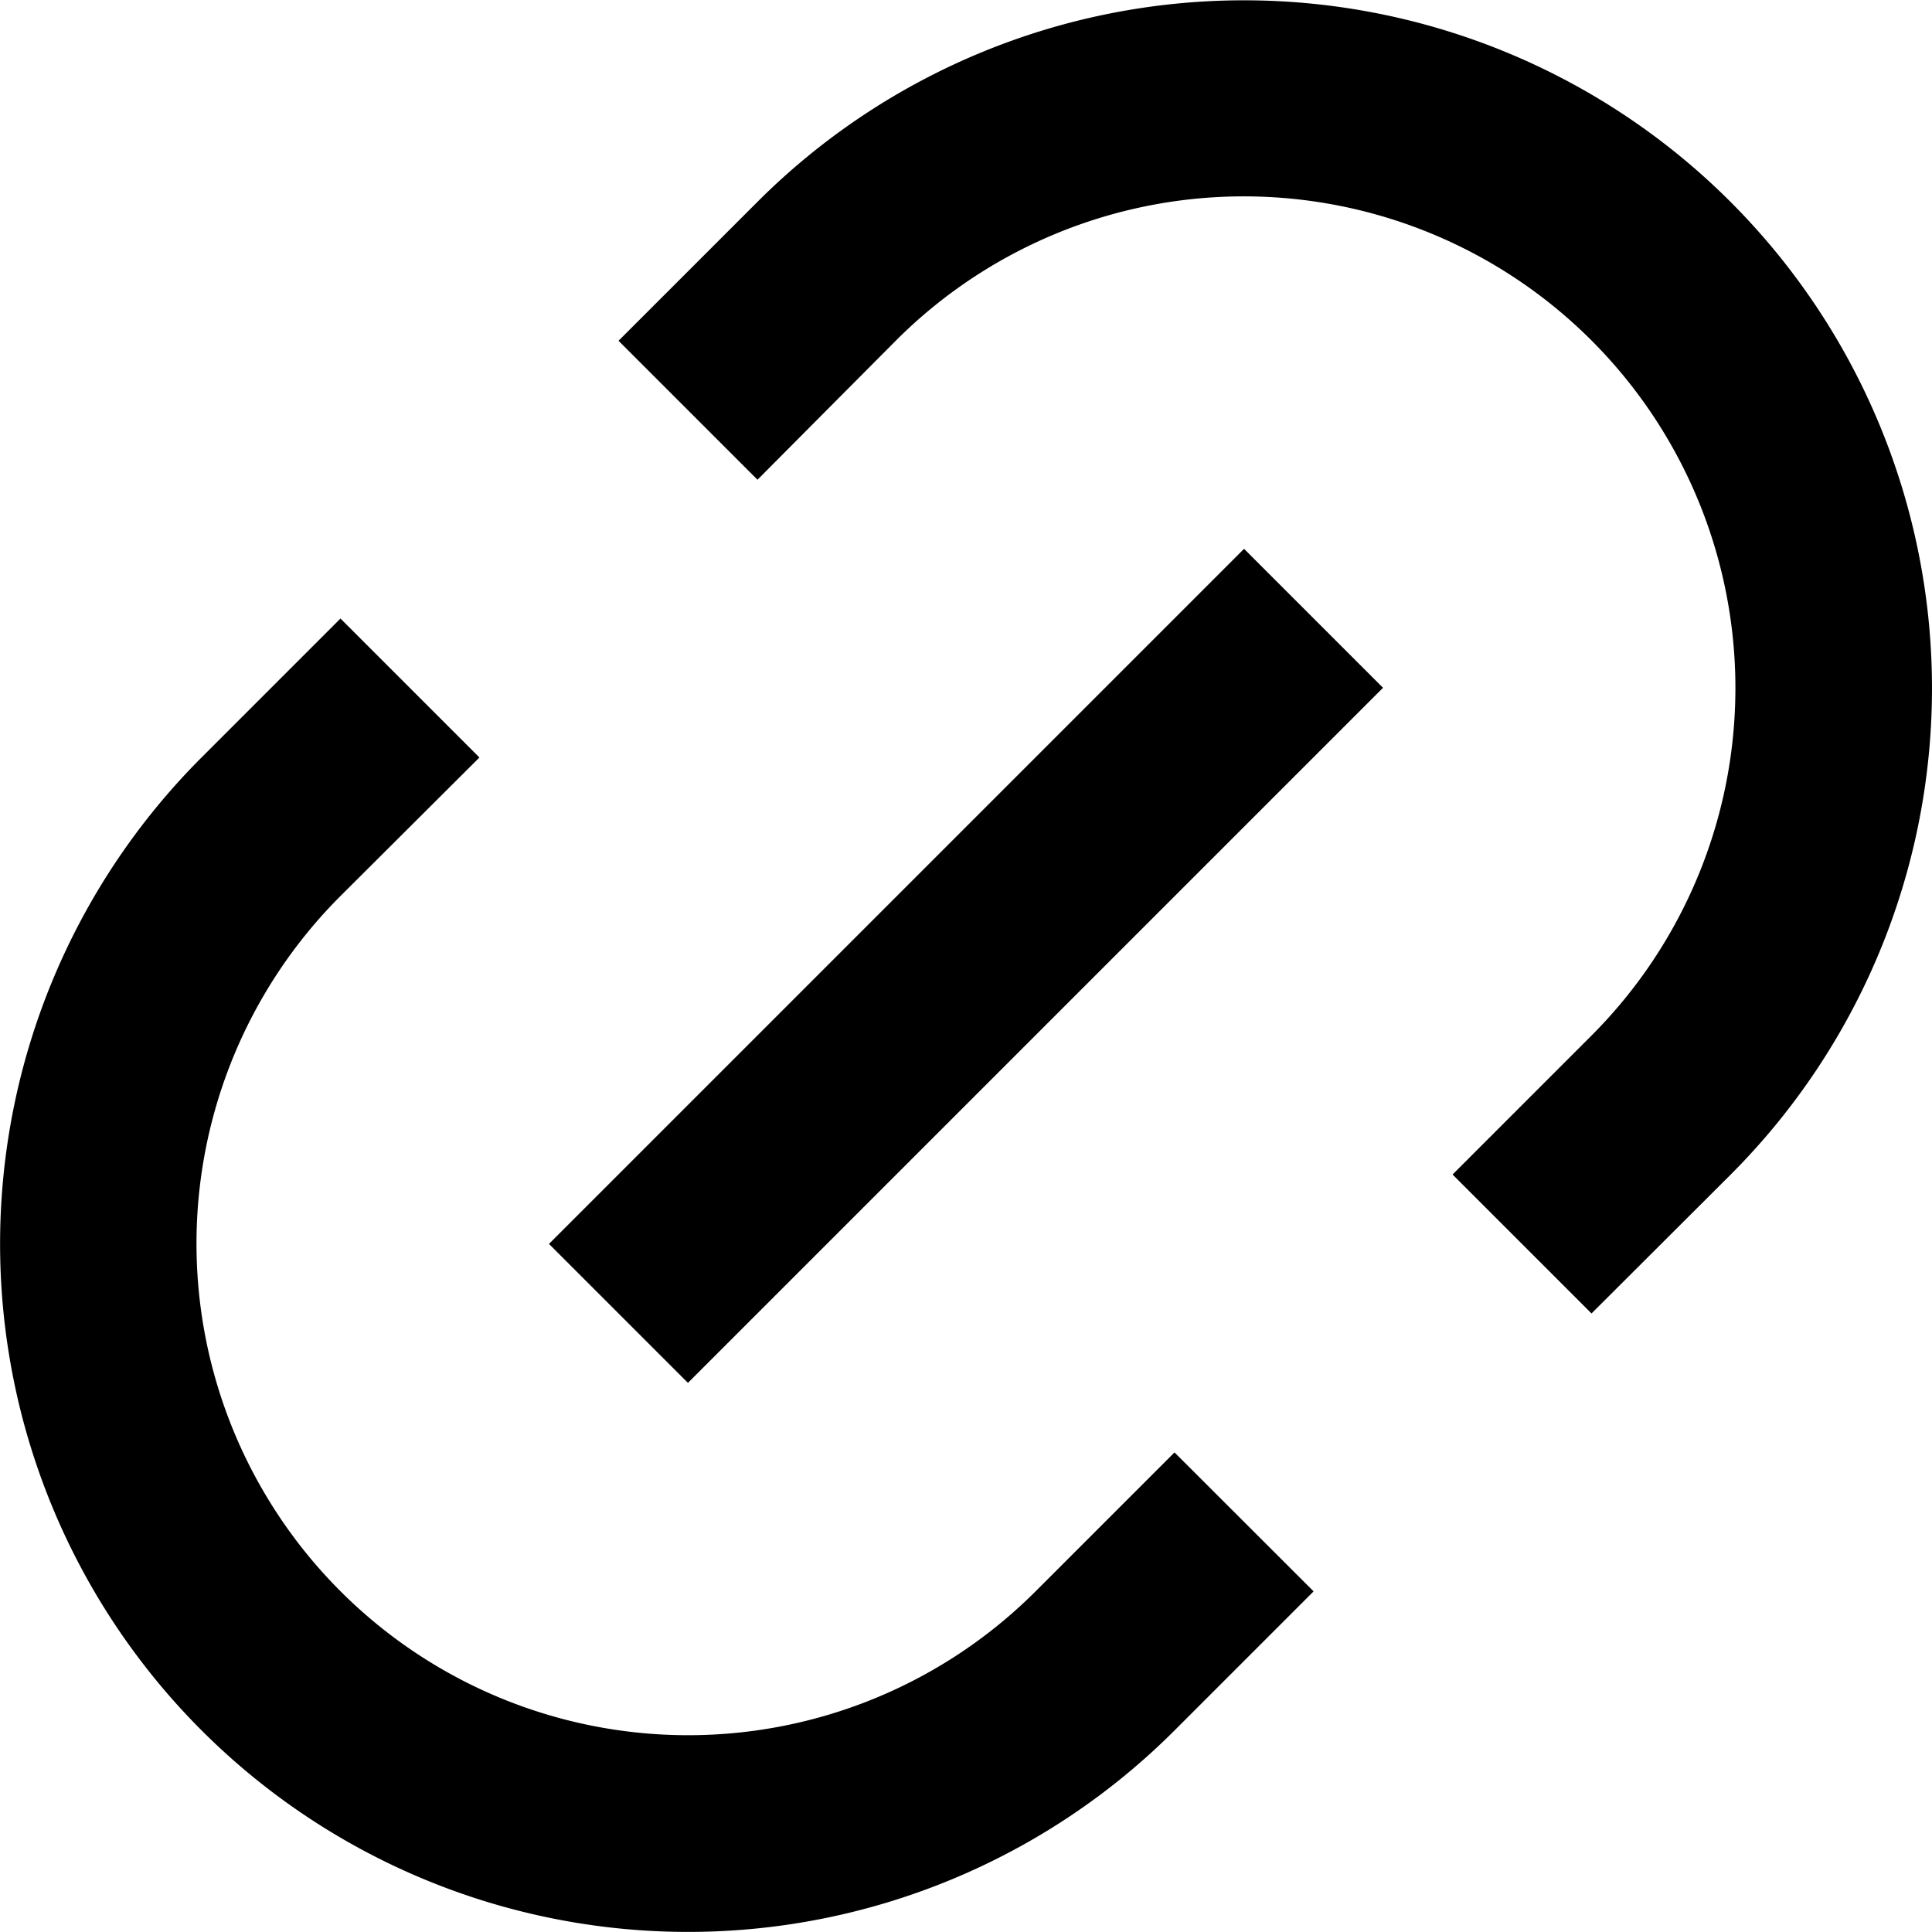 <svg xmlns="http://www.w3.org/2000/svg" width="13" height="13" viewBox="0 0 13 13">
  <path id="패스_127" data-name="패스 127" d="M12.88,11.01l-.935-.935.935-.935A3.307,3.307,0,0,0,8.2,4.463L7.268,5.4l-.935-.935.935-.935a4.629,4.629,0,0,1,6.547,6.547ZM11.01,12.88l-.935.935A4.629,4.629,0,1,1,3.527,7.269l.935-.935.935.935L4.463,8.2A3.307,3.307,0,0,0,9.139,12.88l.935-.935Zm-.468-7.015.935.935L6.8,11.477l-.935-.935Z" transform="translate(-2.171 -2.172)"/>
</svg>
